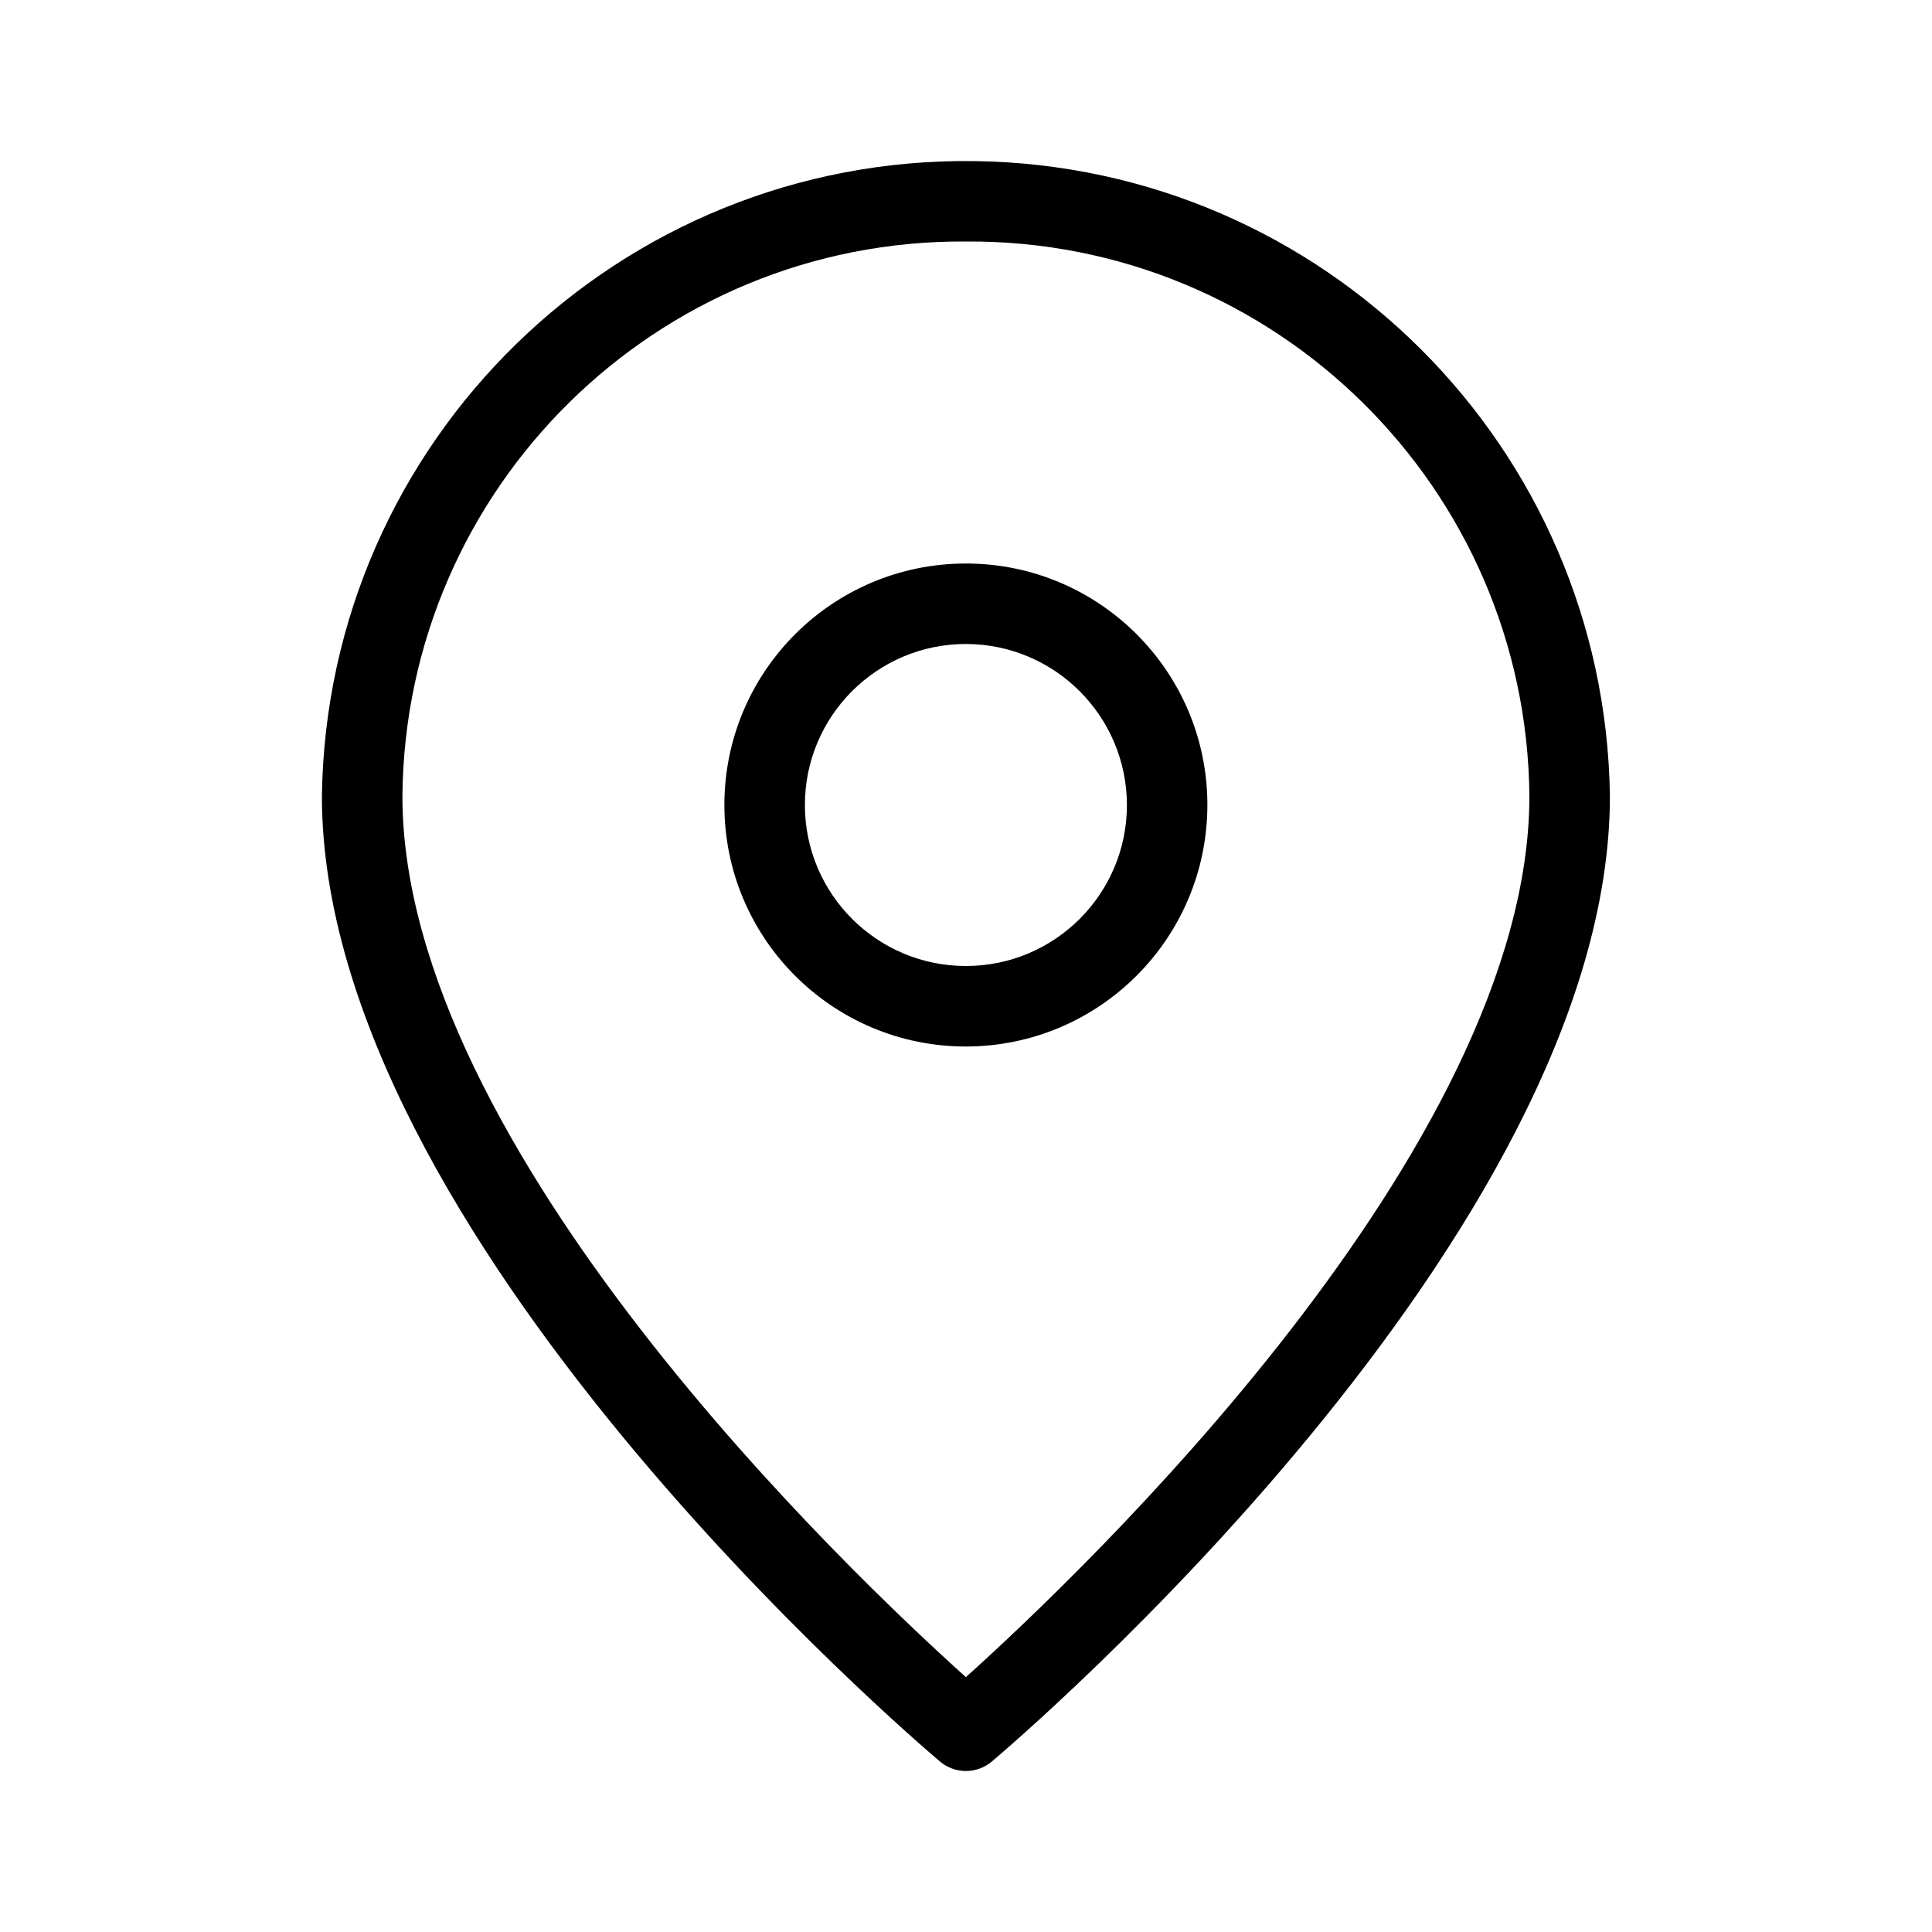 <svg width="52" height="52" viewBox="0 0 52 52" fill="none" xmlns="http://www.w3.org/2000/svg">
<path d="M26.241 4.336C16.668 4.201 8.799 11.852 8.664 21.425C8.664 33.23 24.62 46.837 25.299 47.411C25.494 47.576 25.742 47.667 25.997 47.667C26.253 47.667 26.501 47.576 26.696 47.411C27.375 46.837 43.331 33.23 43.331 21.425C43.199 12.042 35.624 4.468 26.241 4.336ZM25.997 45.14C22.929 42.385 10.831 30.911 10.831 21.425C10.907 13.12 17.692 6.443 25.997 6.5C34.303 6.443 41.088 13.12 41.164 21.425C41.164 30.902 29.063 42.383 25.997 45.14ZM25.997 15.167C22.407 15.167 19.497 18.077 19.497 21.667C19.497 25.257 22.407 28.167 25.997 28.167C29.586 28.163 32.493 25.255 32.497 21.667C32.497 18.077 29.587 15.167 25.997 15.167ZM25.997 26C23.604 26 21.664 24.06 21.664 21.667C21.664 19.273 23.604 17.333 25.997 17.333C28.389 17.336 30.328 19.275 30.331 21.667C30.331 24.06 28.391 26 25.997 26Z" fill="#212121" style="fill:#212121;fill:color(display-p3 0.129 0.129 0.129);fill-opacity:1;"/>
</svg>
